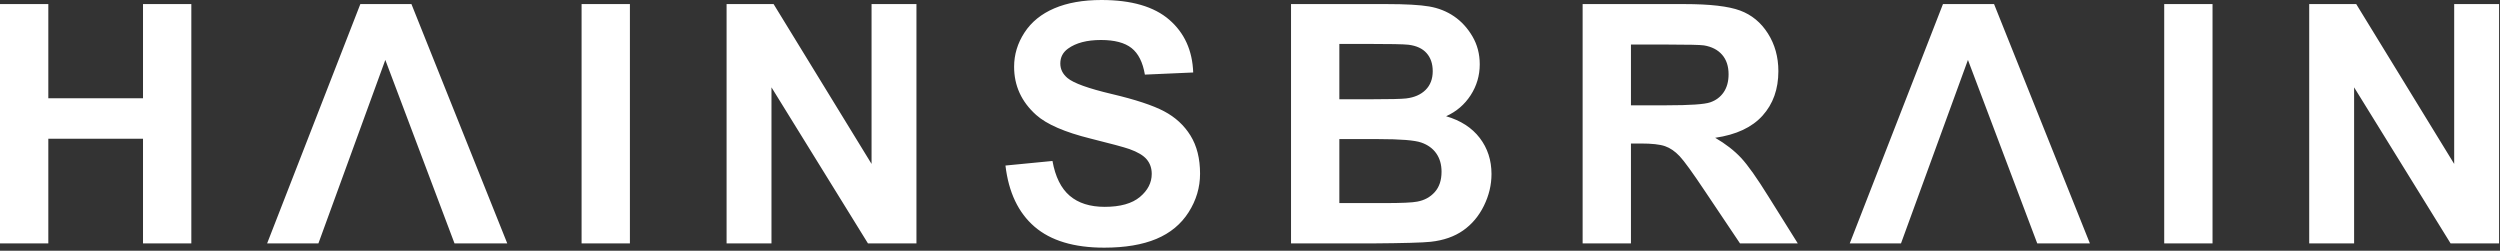 <?xml version="1.0" encoding="UTF-8"?>
<svg width="658px" height="66px" viewBox="0 0 658 66" version="1.1" xmlns="http://www.w3.org/2000/svg" xmlns:xlink="http://www.w3.org/1999/xlink">
    <rect x="0" y="0" width="658" height="66" fill="#333333" stroke="none"/>
    <!-- Generator: Sketch 47.1 (45422) - http://www.bohemiancoding.com/sketch -->
    <title>HAINSBRAIN</title>
    <desc>Created with Sketch.</desc>
    <defs></defs>
    <g id="Page-1" stroke="none" stroke-width="1" fill="none" fill-rule="evenodd">
        <g id="Artboard-3" transform="translate(-519, -1688)" fill="#FFFFFF">
            <g id="Group-2" transform="translate(303, 1297)">
                <g id="Group" transform="translate(94, 293)">
                    <path d="M122,162.066 L122,99.074 L134.719,99.074 L134.719,123.867 L159.641,123.867 L159.641,99.074 L172.359,99.074 L172.359,162.066 L159.641,162.066 L159.641,134.523 L134.719,134.523 L134.719,162.066 L122,162.066 Z M255.512,162.066 L241.677,162.066 L205.798,162.066 L192.305,162.066 L216.841,99.074 L230.29,99.074 L255.512,162.066 Z M241.631,162.07 L223.415,113.77 L205.802,162.07 L241.631,162.07 Z M275.072,162.066 L275.072,99.074 L287.791,99.074 L287.791,162.066 L275.072,162.066 Z M313.237,162.066 L313.237,99.074 L325.612,99.074 L351.393,141.141 L351.393,99.074 L363.209,99.074 L363.209,162.066 L350.448,162.066 L325.053,120.988 L325.053,162.066 L313.237,162.066 Z M386.636,141.57 L399.011,140.367 C399.756,144.521 401.267,147.572 403.544,149.52 C405.821,151.467 408.894,152.441 412.761,152.441 C416.857,152.441 419.944,151.575 422.021,149.842 C424.098,148.109 425.136,146.082 425.136,143.762 C425.136,142.272 424.699,141.005 423.825,139.959 C422.952,138.913 421.426,138.004 419.249,137.23 C417.76,136.715 414.365,135.798 409.066,134.48 C402.248,132.79 397.464,130.714 394.714,128.25 C390.847,124.784 388.913,120.559 388.913,115.574 C388.913,112.366 389.823,109.365 391.642,106.572 C393.461,103.779 396.082,101.652 399.505,100.191 C402.928,98.73 407.06,98 411.902,98 C419.808,98 425.759,99.733 429.755,103.199 C433.751,106.665 435.849,111.292 436.05,117.078 L423.331,117.637 C422.787,114.4 421.62,112.072 419.829,110.654 C418.039,109.236 415.353,108.527 411.773,108.527 C408.077,108.527 405.184,109.286 403.093,110.805 C401.747,111.779 401.073,113.082 401.073,114.715 C401.073,116.204 401.704,117.479 402.964,118.539 C404.568,119.885 408.464,121.289 414.652,122.75 C420.839,124.211 425.415,125.722 428.38,127.283 C431.345,128.844 433.665,130.979 435.341,133.686 C437.017,136.393 437.855,139.737 437.855,143.719 C437.855,147.328 436.852,150.708 434.847,153.859 C432.842,157.01 430.006,159.352 426.339,160.885 C422.672,162.417 418.103,163.184 412.632,163.184 C404.668,163.184 398.553,161.343 394.284,157.662 C390.016,153.981 387.467,148.617 386.636,141.57 Z M461.797,99.074 L486.977,99.074 C491.961,99.074 495.678,99.282 498.127,99.697 C500.576,100.113 502.768,100.979 504.701,102.297 C506.635,103.615 508.246,105.369 509.535,107.561 C510.824,109.752 511.469,112.208 511.469,114.93 C511.469,117.88 510.674,120.587 509.084,123.051 C507.494,125.514 505.339,127.362 502.617,128.594 C506.456,129.711 509.406,131.616 511.469,134.309 C513.531,137.001 514.562,140.167 514.562,143.805 C514.562,146.669 513.896,149.455 512.564,152.162 C511.232,154.869 509.413,157.032 507.107,158.65 C504.801,160.269 501.958,161.264 498.578,161.637 C496.458,161.866 491.345,162.009 483.238,162.066 L461.797,162.066 L461.797,99.074 Z M474.516,109.559 L474.516,124.125 L482.852,124.125 C487.807,124.125 490.887,124.053 492.09,123.91 C494.267,123.652 495.979,122.9 497.225,121.654 C498.471,120.408 499.094,118.768 499.094,116.734 C499.094,114.786 498.557,113.204 497.482,111.986 C496.408,110.769 494.811,110.031 492.691,109.773 C491.431,109.63 487.807,109.559 481.82,109.559 L474.516,109.559 Z M474.516,134.609 L474.516,151.453 L486.289,151.453 C490.872,151.453 493.78,151.324 495.012,151.066 C496.902,150.723 498.442,149.885 499.631,148.553 C500.82,147.221 501.414,145.438 501.414,143.203 C501.414,141.312 500.956,139.708 500.039,138.391 C499.122,137.073 497.798,136.113 496.064,135.512 C494.331,134.91 490.572,134.609 484.785,134.609 L474.516,134.609 Z M538.548,162.066 L538.548,99.074 L565.317,99.074 C572.049,99.074 576.94,99.64 579.991,100.771 C583.042,101.903 585.484,103.915 587.317,106.809 C589.151,109.702 590.067,113.01 590.067,116.734 C590.067,121.461 588.678,125.364 585.899,128.443 C583.121,131.523 578.967,133.464 573.438,134.266 C576.188,135.87 578.458,137.632 580.249,139.551 C582.039,141.47 584.453,144.879 587.489,149.777 L595.18,162.066 L579.97,162.066 L570.774,148.359 C567.509,143.461 565.274,140.374 564.071,139.1 C562.868,137.825 561.593,136.951 560.247,136.479 C558.901,136.006 556.766,135.77 553.845,135.77 L551.266,135.77 L551.266,162.066 L538.548,162.066 Z M551.266,125.715 L560.677,125.715 C566.778,125.715 570.588,125.457 572.106,124.941 C573.624,124.426 574.813,123.538 575.673,122.277 C576.532,121.017 576.962,119.441 576.962,117.551 C576.962,115.431 576.396,113.719 575.264,112.416 C574.133,111.113 572.536,110.289 570.473,109.945 C569.442,109.802 566.348,109.73 561.192,109.73 L551.266,109.73 L551.266,125.715 Z M672.06,162.066 L658.224,162.066 L622.345,162.066 L608.853,162.066 L633.388,99.074 L646.837,99.074 L672.06,162.066 Z M658.205,162.071 L639.962,113.77 L622.34,162.071 L658.205,162.071 Z M691.62,162.066 L691.62,99.074 L704.338,99.074 L704.338,162.066 L691.62,162.066 Z M729.784,162.066 L729.784,99.074 L742.159,99.074 L767.941,141.141 L767.941,99.074 L779.757,99.074 L779.757,162.066 L766.995,162.066 L741.601,120.988 L741.601,162.066 L729.784,162.066 Z" id="HAINSBRAIN"></path>
                </g>
            </g>
        </g>
    </g>
</svg>